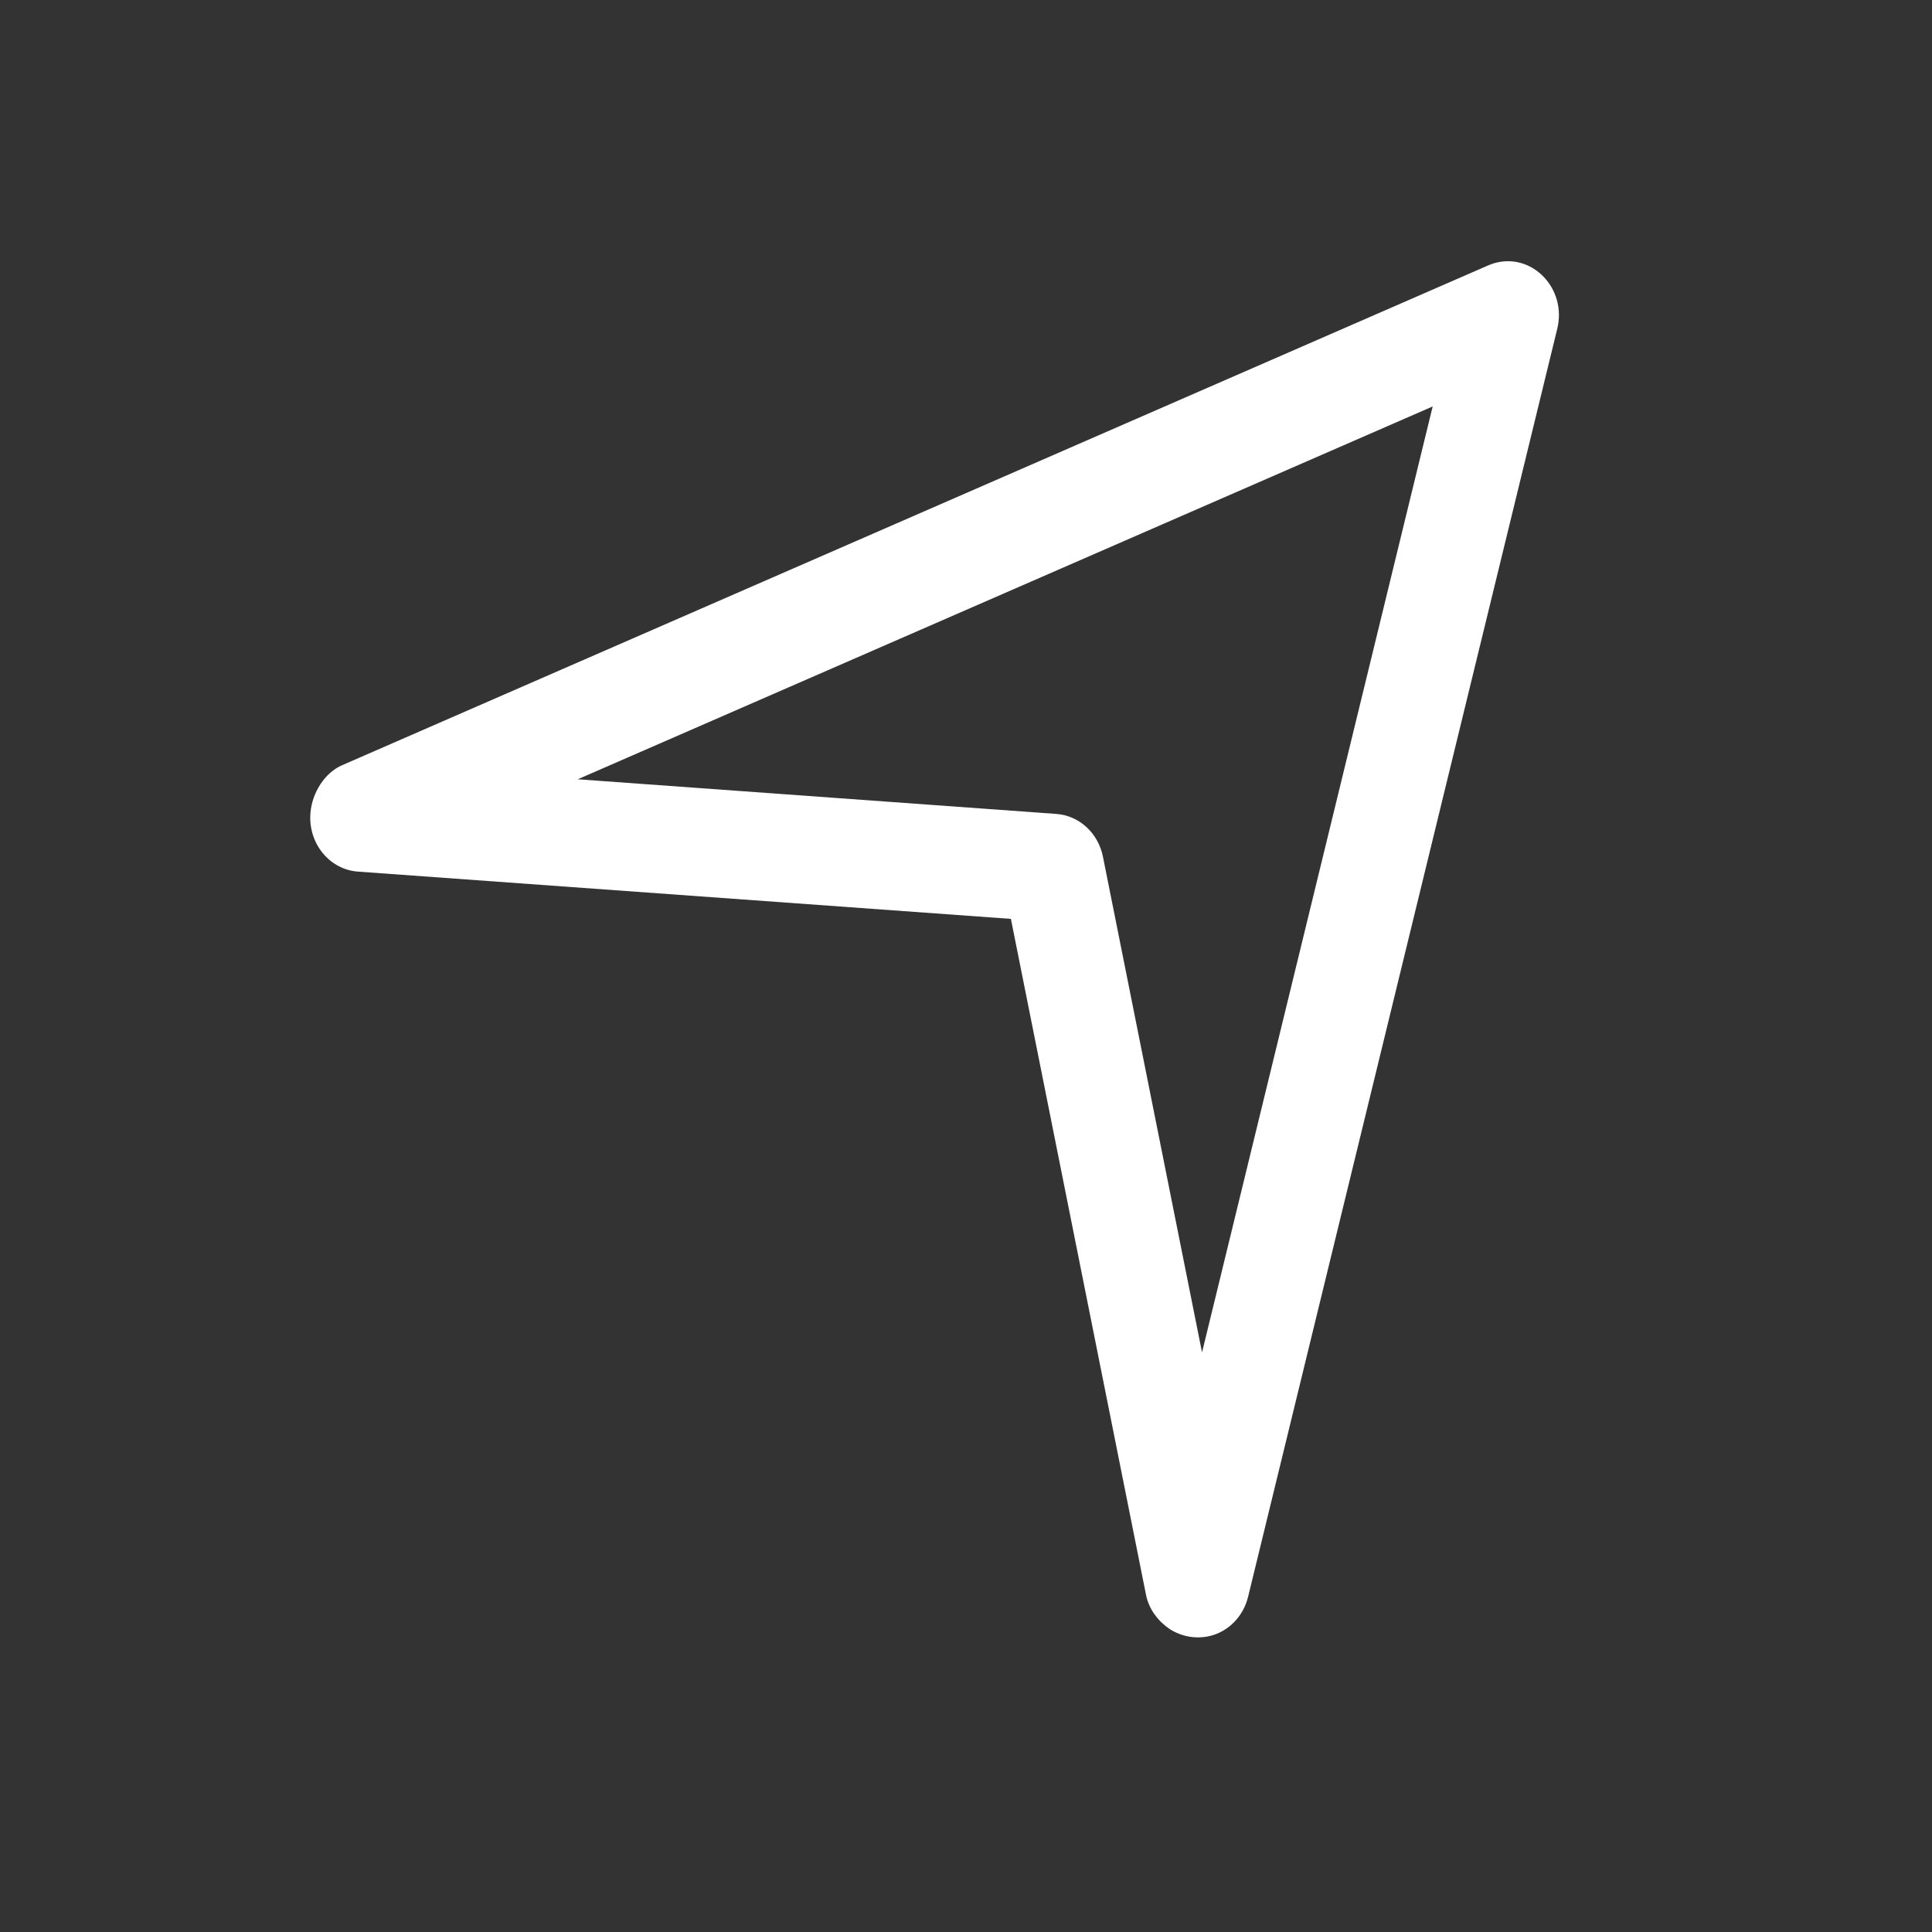 <?xml version="1.0" encoding="UTF-8"?> <svg xmlns="http://www.w3.org/2000/svg" viewBox="1950 2450 100 100" width="100" height="100"><rect x="1950" y="2450" width="100" height="100" fill="#333333" stroke="none"/><path fill="#ffffff" stroke="none" fill-opacity="1" stroke-width="1" stroke-opacity="1" color="rgb(51, 51, 51)" fill-rule="evenodd" id="tSvg1658715851a" d="M 2027.029 2463.736 C 2007.255 2472.36 1987.48 2480.984 1967.706 2489.608 C 1966.799 2490.003 1966.162 2491.03 1966.07 2492.06 C 1966.002 2492.811 1966.224 2493.558 1966.688 2494.134 C 1967.15 2494.71 1967.812 2495.064 1968.525 2495.114 C 1979.791 2495.93 1991.058 2496.745 2002.324 2497.561 C 2004.656 2509.227 2006.988 2520.894 2009.32 2532.561 C 2009.466 2533.293 2009.948 2533.919 2010.546 2534.322 C 2011.171 2534.718 2011.915 2534.846 2012.626 2534.678 C 2013.592 2534.445 2014.353 2533.663 2014.601 2532.65 C 2019.935 2510.773 2025.269 2488.895 2030.603 2467.017 C 2031.113 2464.934 2029.296 2463.05 2027.333 2463.625C 2027.229 2463.656 2027.128 2463.693 2027.029 2463.736Z M 2012.217 2519.999 C 2010.507 2511.446 2008.798 2502.894 2007.088 2494.341 C 2006.843 2493.118 2005.86 2492.216 2004.68 2492.129 C 1996.421 2491.531 1988.163 2490.933 1979.905 2490.335 C 1994.655 2483.903 2009.405 2477.47 2024.155 2471.038C 2020.175 2487.358 2016.196 2503.679 2012.217 2519.999Z" style=""></path><defs> </defs></svg> 